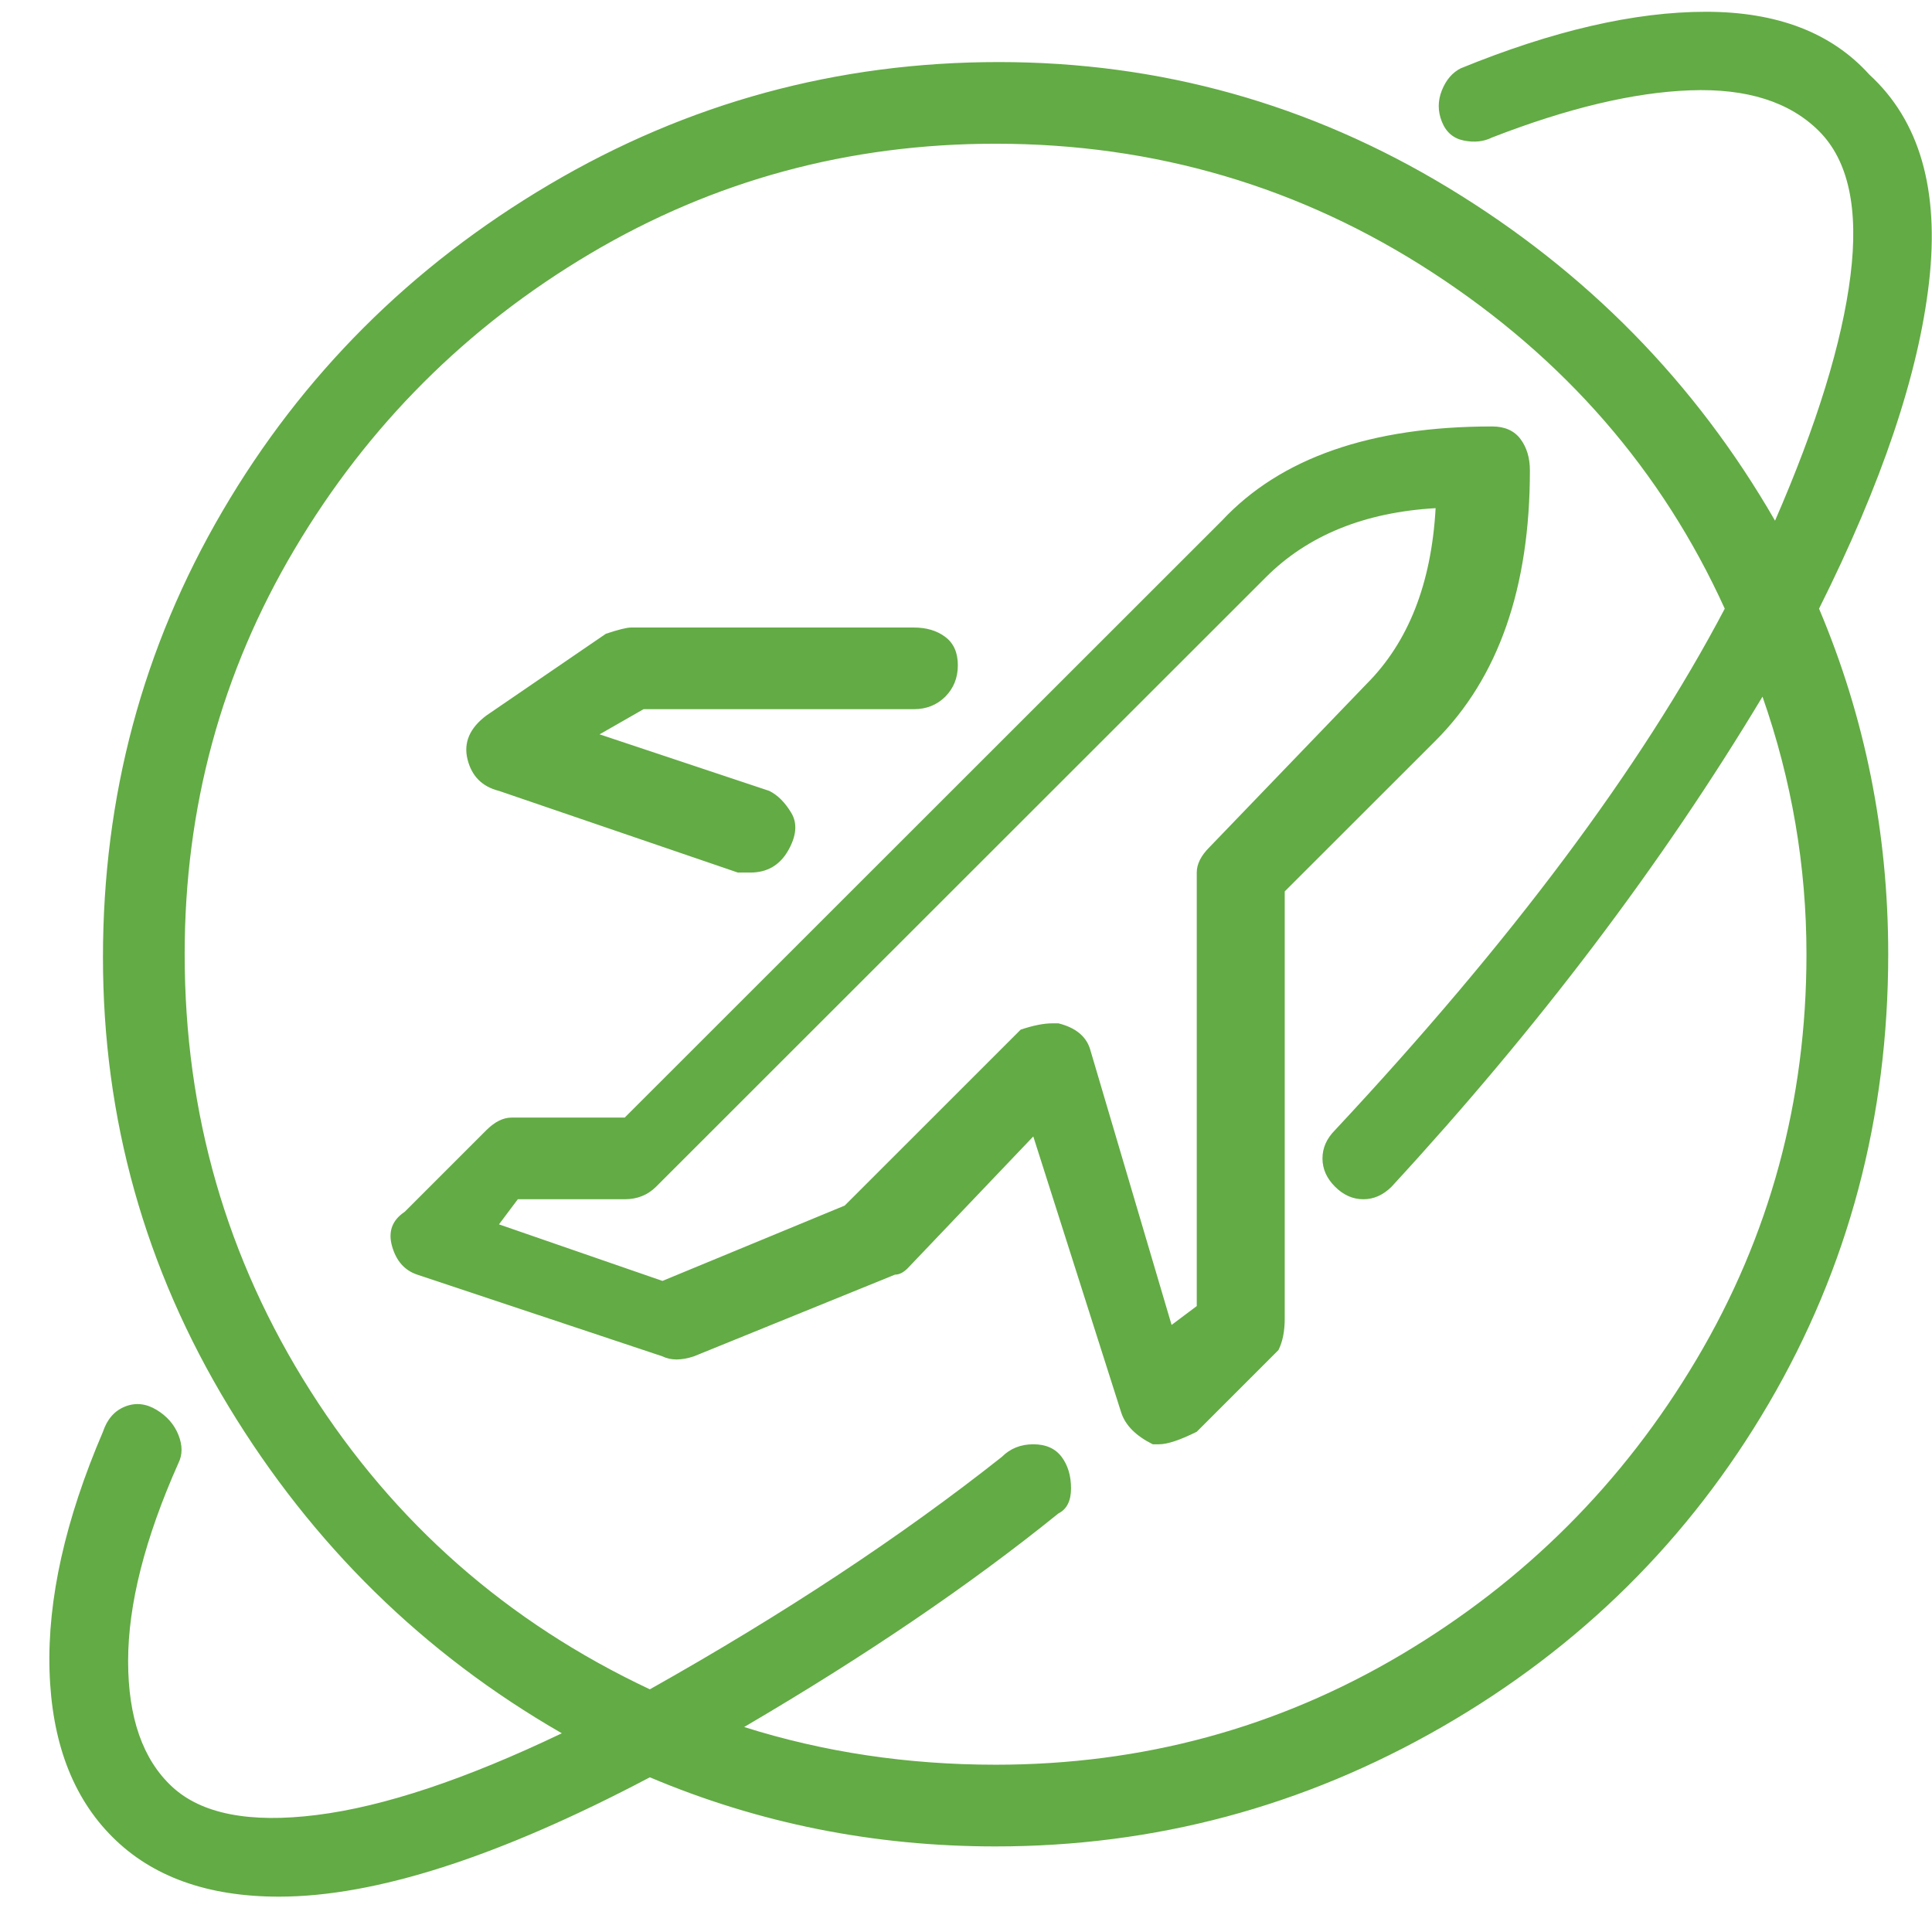 <?xml version="1.0" encoding="UTF-8"?>
<svg xmlns="http://www.w3.org/2000/svg" width="41" height="41" viewBox="0 0 41 41" fill="none">
  <path d="M39.67 1.583C38.87 0.695 37.714 0.25 36.202 0.25C34.69 0.25 32.956 0.65 30.999 1.45C30.822 1.539 30.688 1.695 30.599 1.917C30.51 2.139 30.51 2.361 30.599 2.583C30.688 2.806 30.844 2.939 31.066 2.983C31.288 3.028 31.488 3.006 31.666 2.917C33.267 2.295 34.668 1.961 35.868 1.917C37.069 1.872 37.981 2.161 38.603 2.783C39.226 3.406 39.448 4.428 39.27 5.85C39.092 7.272 38.559 9.006 37.669 11.05C35.98 8.117 33.667 5.761 30.733 3.983C27.798 2.206 24.618 1.317 21.195 1.317C17.77 1.317 14.591 2.183 11.656 3.917C8.722 5.65 6.409 7.961 4.72 10.85C3.03 13.739 2.185 16.895 2.185 20.317C2.185 23.739 3.074 26.917 4.853 29.85C6.632 32.783 8.988 35.095 11.923 36.783C9.878 37.761 8.143 38.339 6.721 38.517C5.298 38.695 4.275 38.495 3.652 37.917C3.03 37.339 2.719 36.45 2.719 35.25C2.719 34.05 3.074 32.65 3.786 31.05C3.875 30.872 3.875 30.672 3.786 30.45C3.697 30.228 3.541 30.05 3.319 29.917C3.097 29.784 2.874 29.761 2.652 29.85C2.43 29.939 2.274 30.117 2.185 30.384C1.385 32.25 1.007 33.939 1.051 35.45C1.096 36.961 1.54 38.139 2.385 38.983C3.23 39.828 4.408 40.25 5.92 40.25C7.966 40.25 10.589 39.406 13.791 37.717C16.103 38.695 18.549 39.184 21.128 39.184C24.507 39.184 27.664 38.339 30.599 36.65C33.534 34.961 35.846 32.672 37.536 29.784C39.226 26.895 40.071 23.717 40.071 20.25C40.071 17.672 39.581 15.228 38.603 12.917C39.937 10.25 40.715 7.939 40.938 5.983C41.16 4.028 40.738 2.561 39.67 1.583ZM21.128 37.45C19.26 37.45 17.482 37.184 15.792 36.65C18.371 35.139 20.594 33.628 22.462 32.117C22.64 32.028 22.729 31.85 22.729 31.584C22.729 31.317 22.662 31.095 22.529 30.917C22.395 30.739 22.195 30.65 21.928 30.65C21.661 30.65 21.439 30.739 21.261 30.917C19.127 32.606 16.637 34.25 13.791 35.85C10.767 34.428 8.366 32.317 6.587 29.517C4.808 26.717 3.919 23.628 3.919 20.25C3.919 17.139 4.697 14.272 6.254 11.65C7.81 9.028 9.9 6.939 12.524 5.383C15.147 3.828 18.015 3.05 21.128 3.05C24.507 3.05 27.598 3.961 30.399 5.783C33.2 7.606 35.268 9.983 36.602 12.917C34.824 16.295 32.067 19.983 28.331 23.983C28.154 24.161 28.065 24.361 28.065 24.584C28.065 24.806 28.154 25.006 28.331 25.183C28.509 25.361 28.709 25.45 28.932 25.45C29.154 25.45 29.354 25.361 29.532 25.183C32.645 21.806 35.268 18.339 37.403 14.784C38.025 16.561 38.336 18.384 38.336 20.25C38.336 23.361 37.558 26.228 36.002 28.85C34.446 31.472 32.356 33.561 29.732 35.117C27.108 36.672 24.24 37.45 21.128 37.45ZM32.467 9.983C32.467 9.717 32.4 9.495 32.267 9.317C32.133 9.139 31.933 9.05 31.666 9.05C29.087 9.05 27.175 9.717 25.93 11.05L13.257 23.717H10.856C10.678 23.717 10.5 23.806 10.322 23.983L8.588 25.717C8.321 25.895 8.232 26.139 8.321 26.45C8.41 26.761 8.588 26.961 8.855 27.05L14.058 28.784C14.235 28.872 14.458 28.872 14.725 28.784L18.993 27.05C19.082 27.05 19.171 27.006 19.26 26.917L21.928 24.117L23.796 29.983C23.885 30.25 24.107 30.472 24.463 30.65H24.596C24.774 30.65 25.041 30.561 25.397 30.384L27.131 28.65C27.22 28.472 27.264 28.25 27.264 27.983V18.917L30.466 15.717C31.8 14.383 32.467 12.472 32.467 9.983ZM28.998 14.517L25.663 17.983C25.485 18.161 25.397 18.339 25.397 18.517V27.717L24.863 28.117L23.129 22.25C23.04 21.983 22.817 21.806 22.462 21.717H22.328C22.151 21.717 21.928 21.761 21.661 21.85L17.926 25.584L14.058 27.183L10.589 25.983L10.989 25.45H13.257C13.524 25.45 13.746 25.361 13.924 25.183L26.864 12.25C27.753 11.361 28.954 10.872 30.466 10.784C30.377 12.383 29.888 13.628 28.998 14.517ZM10.589 16.784L15.658 18.517C15.747 18.517 15.836 18.517 15.925 18.517C16.281 18.517 16.548 18.361 16.726 18.05C16.903 17.739 16.926 17.472 16.792 17.25C16.659 17.028 16.503 16.872 16.325 16.784L12.724 15.584L13.657 15.05H19.394C19.66 15.05 19.883 14.961 20.061 14.784C20.238 14.606 20.327 14.383 20.327 14.117C20.327 13.85 20.238 13.65 20.061 13.517C19.883 13.383 19.66 13.317 19.394 13.317H13.391C13.302 13.317 13.124 13.361 12.857 13.45L10.322 15.184C9.967 15.45 9.833 15.761 9.922 16.117C10.011 16.472 10.233 16.695 10.589 16.784Z" fill="#63AB45"></path>
</svg>
